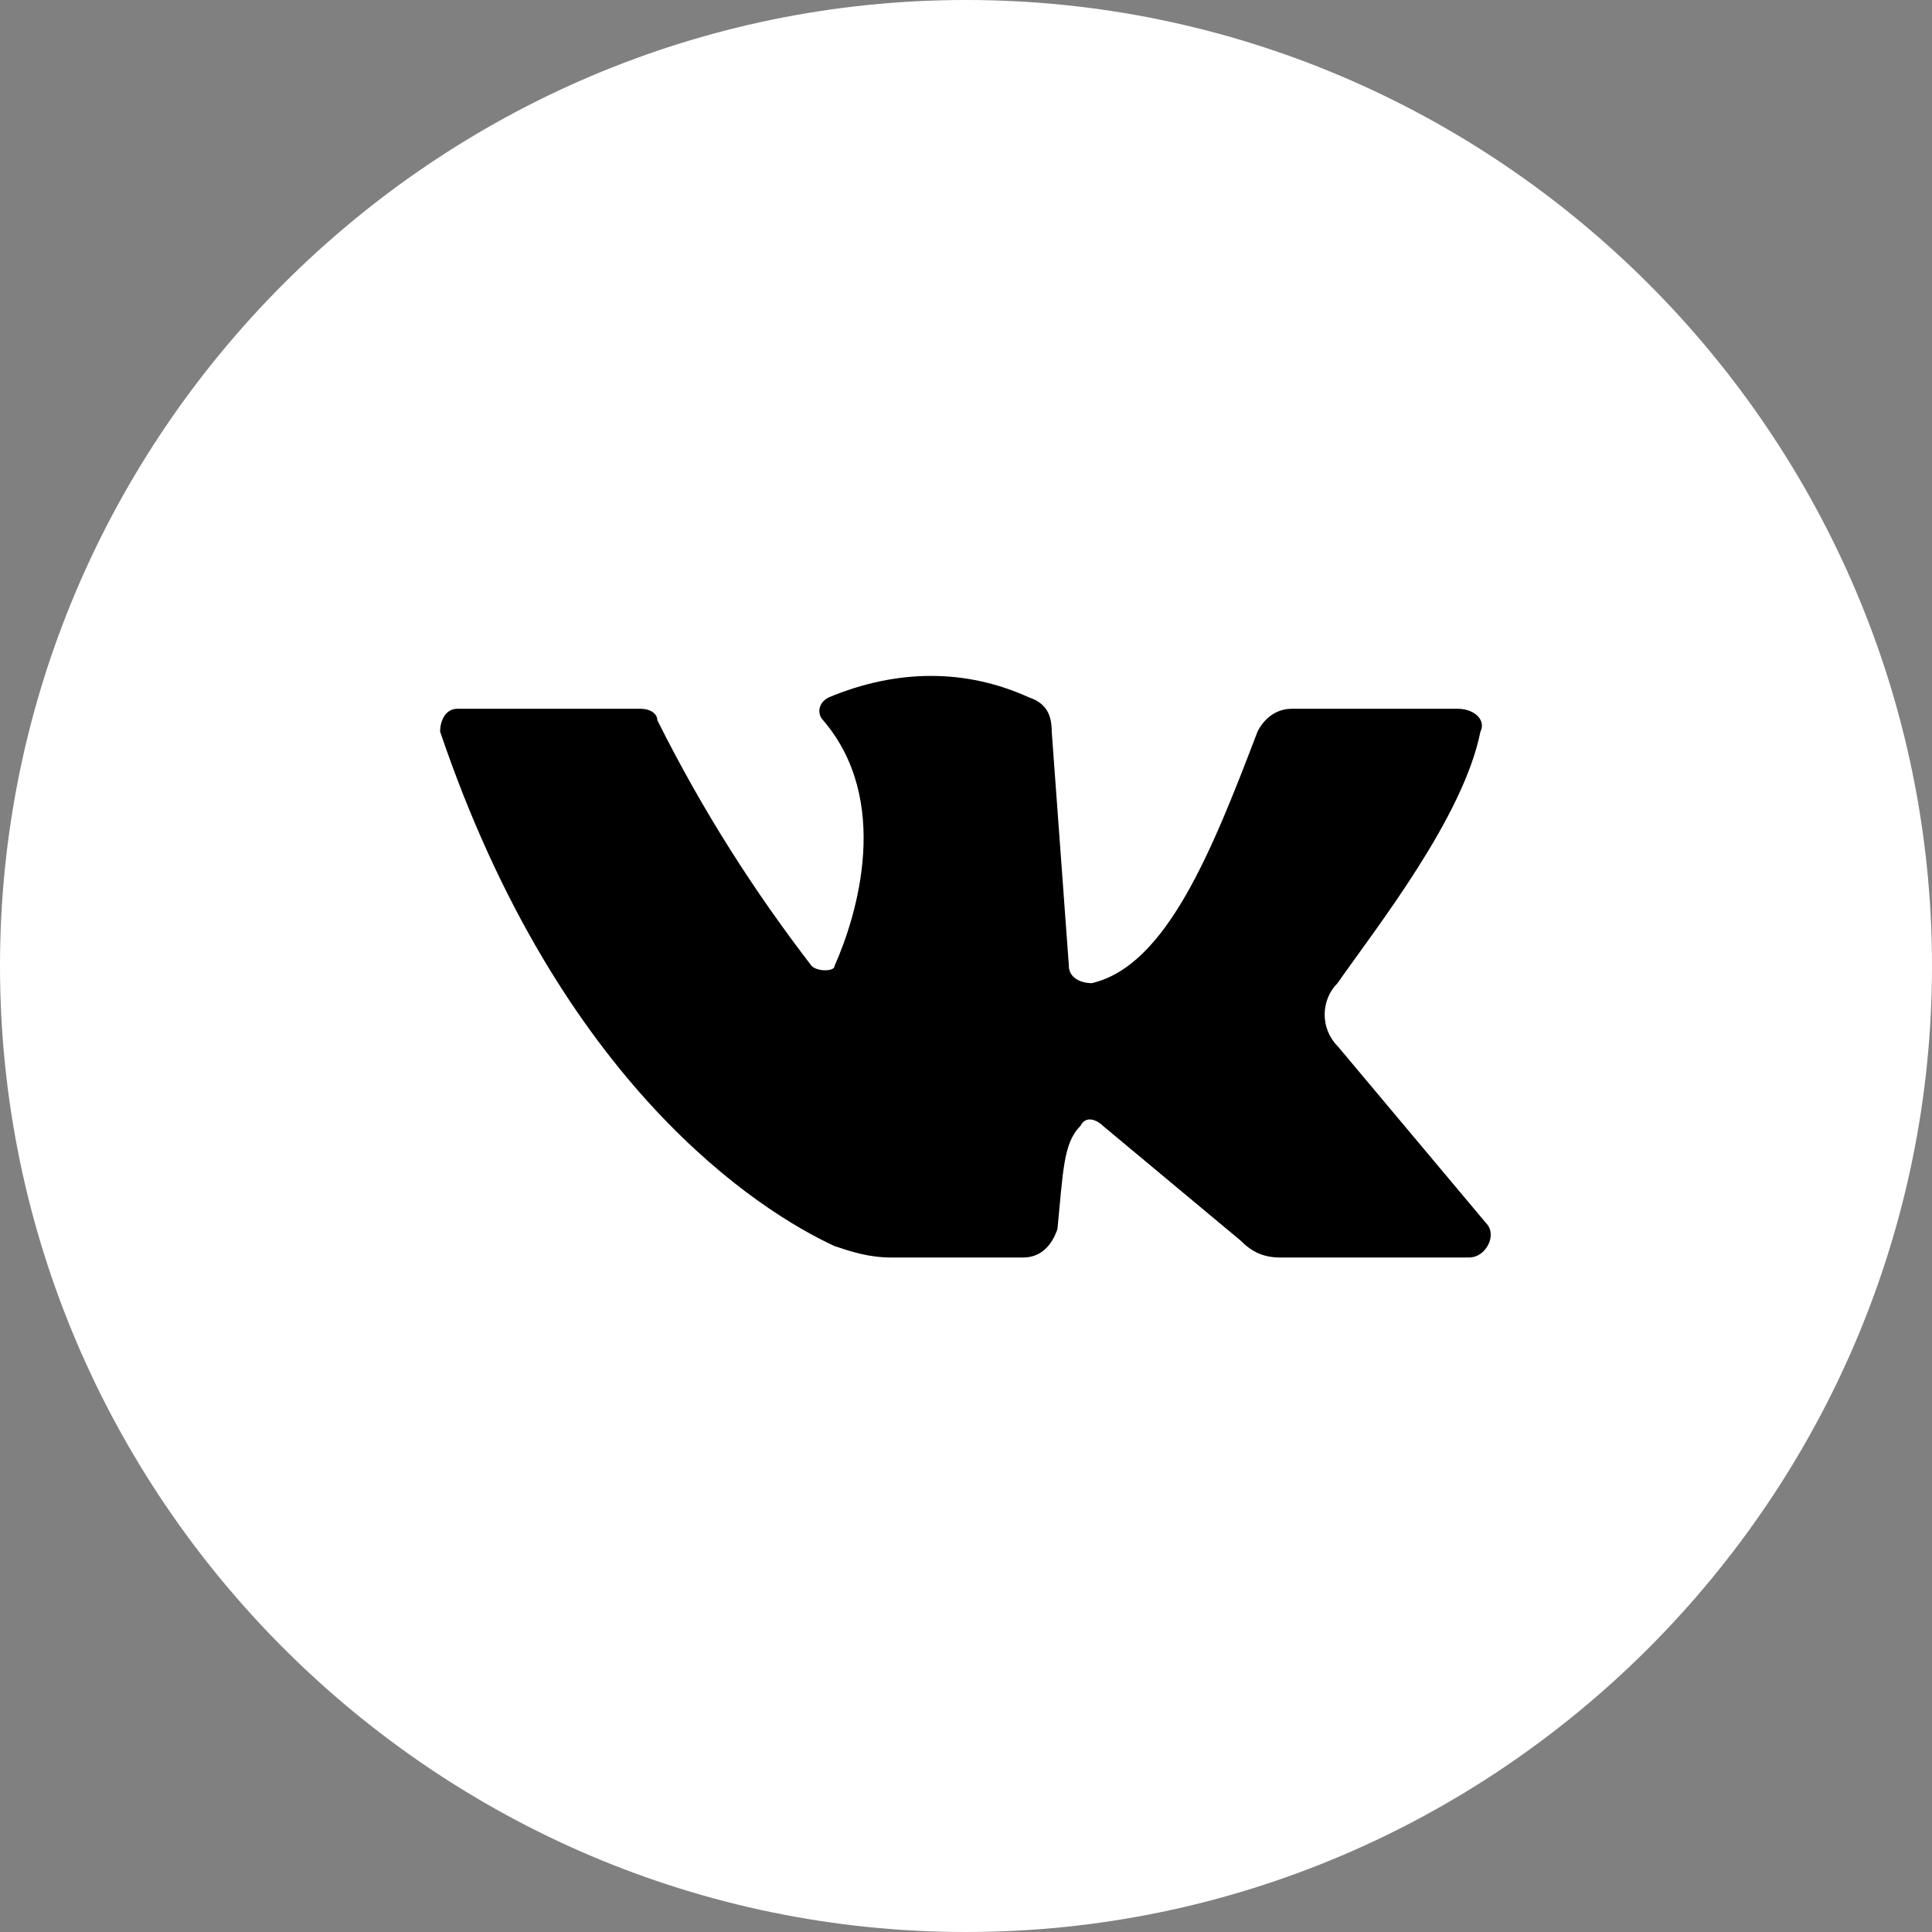 <?xml version="1.0" encoding="UTF-8"?> <svg xmlns="http://www.w3.org/2000/svg" xmlns:xlink="http://www.w3.org/1999/xlink" xmlns:xodm="http://www.corel.com/coreldraw/odm/2003" xml:space="preserve" width="322px" height="322px" version="1.1" style="shape-rendering:geometricPrecision; text-rendering:geometricPrecision; image-rendering:optimizeQuality; fill-rule:evenodd; clip-rule:evenodd" viewBox="0 0 3.38 3.38"><rect x="0" y="0" width="3.38" height="3.38" fill="#808080" stroke="none"/> <defs> <style type="text/css"> .fil1 {fill:black;fill-rule:nonzero} .fil0 {fill:white;fill-rule:nonzero} </style> </defs> <g id="Слой_x0020_1">  <path class="fil0" d="M3.38 1.69c0,0.93 -0.76,1.69 -1.69,1.69 -0.93,0 -1.69,-0.76 -1.69,-1.69 0,-0.93 0.76,-1.69 1.69,-1.69 0.93,0 1.69,0.76 1.69,1.69z"></path> <path class="fil1" d="M0.8 1.24c0.09,0 0.26,0 0.32,0 0.02,0 0.03,0.01 0.03,0.02 0.08,0.16 0.17,0.3 0.27,0.43 0.01,0.01 0.04,0.01 0.04,0 0.04,-0.09 0.1,-0.29 -0.02,-0.43 -0.01,-0.01 -0.01,-0.03 0.01,-0.04 0.12,-0.05 0.24,-0.05 0.35,0 0.03,0.01 0.04,0.03 0.04,0.06l0.03 0.41c0,0.02 0.02,0.03 0.04,0.03 0.13,-0.03 0.21,-0.23 0.29,-0.44 0.01,-0.02 0.03,-0.04 0.06,-0.04l0.29 0c0.03,0 0.05,0.02 0.04,0.04 -0.03,0.15 -0.18,0.34 -0.25,0.44 -0.03,0.03 -0.03,0.08 0,0.11l0.26 0.31c0.02,0.02 0,0.06 -0.03,0.06l-0.33 0c-0.03,0 -0.05,-0.01 -0.07,-0.03l-0.24 -0.2c-0.01,-0.01 -0.03,-0.02 -0.04,0 -0.03,0.03 -0.03,0.08 -0.04,0.18 -0.01,0.03 -0.03,0.05 -0.06,0.05l-0.23 0c-0.04,0 -0.07,-0.01 -0.1,-0.02 -0.13,-0.06 -0.48,-0.28 -0.69,-0.9 0,-0.02 0.01,-0.04 0.03,-0.04z"></path> </g> </svg> 